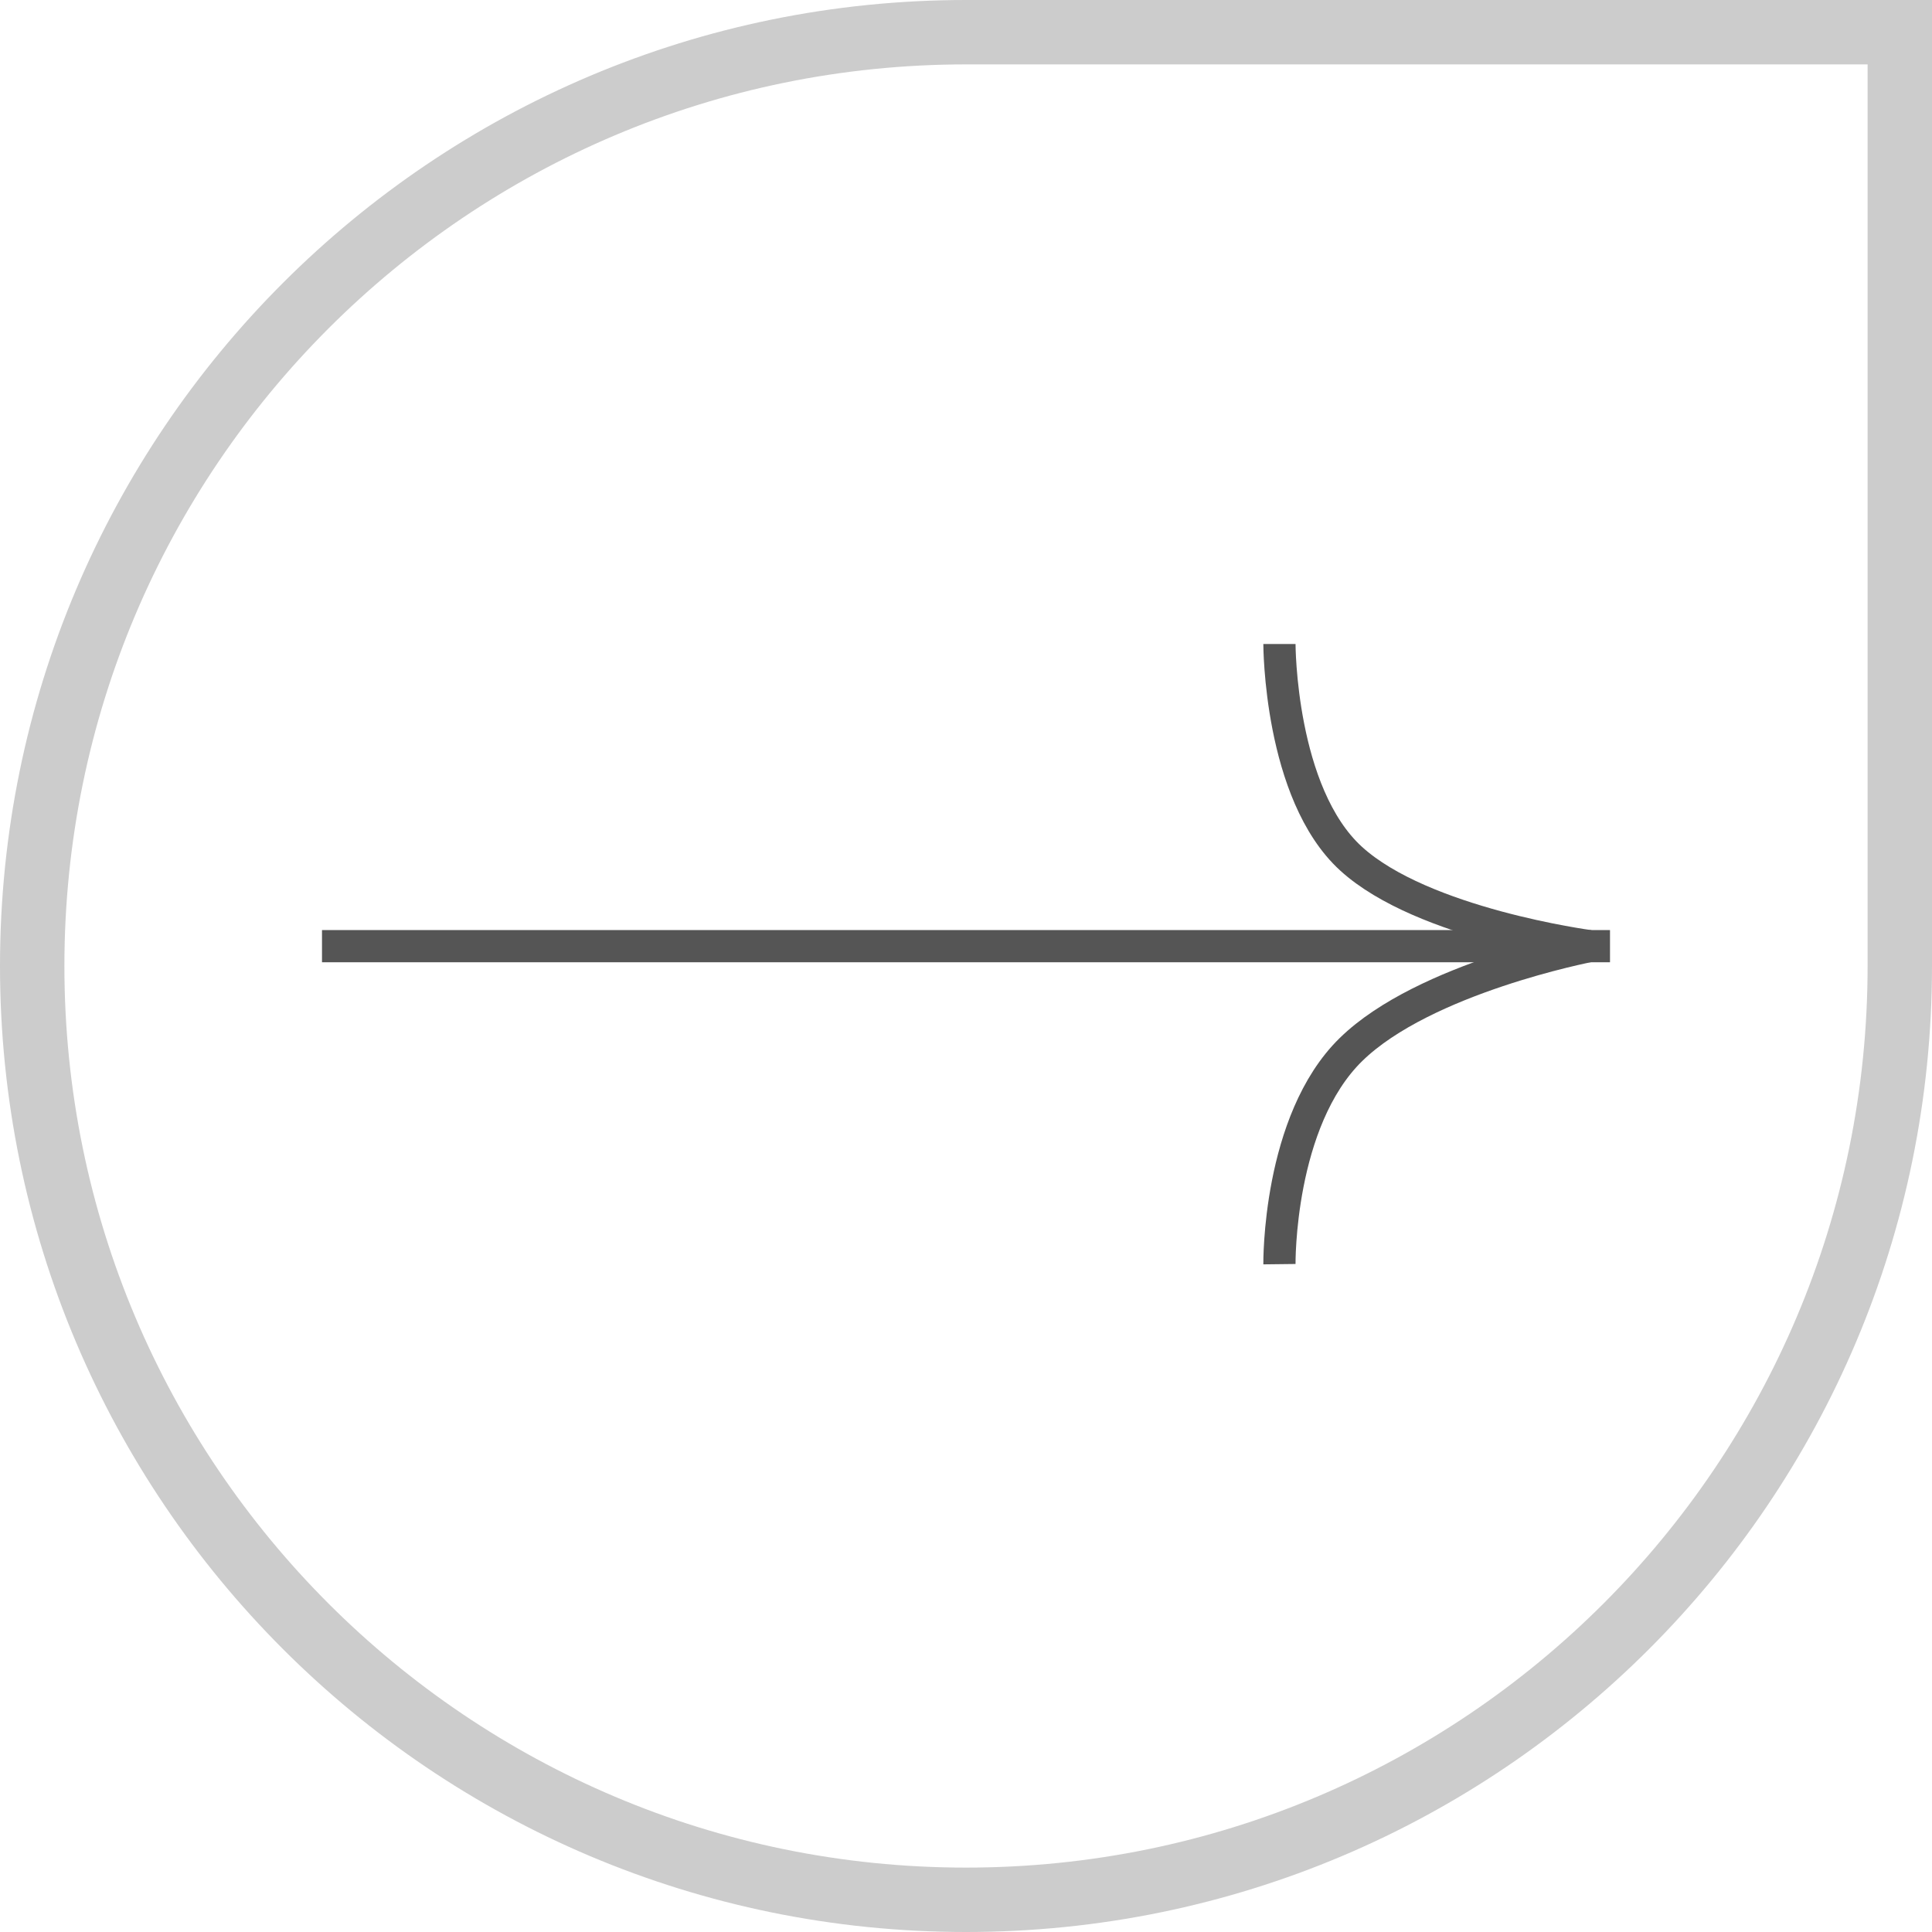 <?xml version="1.0" encoding="UTF-8"?> <svg xmlns="http://www.w3.org/2000/svg" width="30" height="30" viewBox="0 0 30 30" fill="none"> <path d="M29.5 15L29.5 0.5L15 0.5C6.992 0.5 0.5 6.992 0.5 15C0.5 23.008 6.992 29.5 15 29.5C23.008 29.5 29.5 23.008 29.5 15Z" stroke="#CCCCCC"></path> <path d="M25 14.692L5 14.692" stroke="#555555" stroke-width="0.5"></path> <path d="M19.867 10C19.867 10 19.867 12.318 20.979 13.333C22.09 14.348 24.679 14.691 24.679 14.691C24.679 14.691 22.116 15.185 20.979 16.296C19.841 17.407 19.867 19.63 19.867 19.63" stroke="#555555" stroke-width="0.5"></path> </svg> 